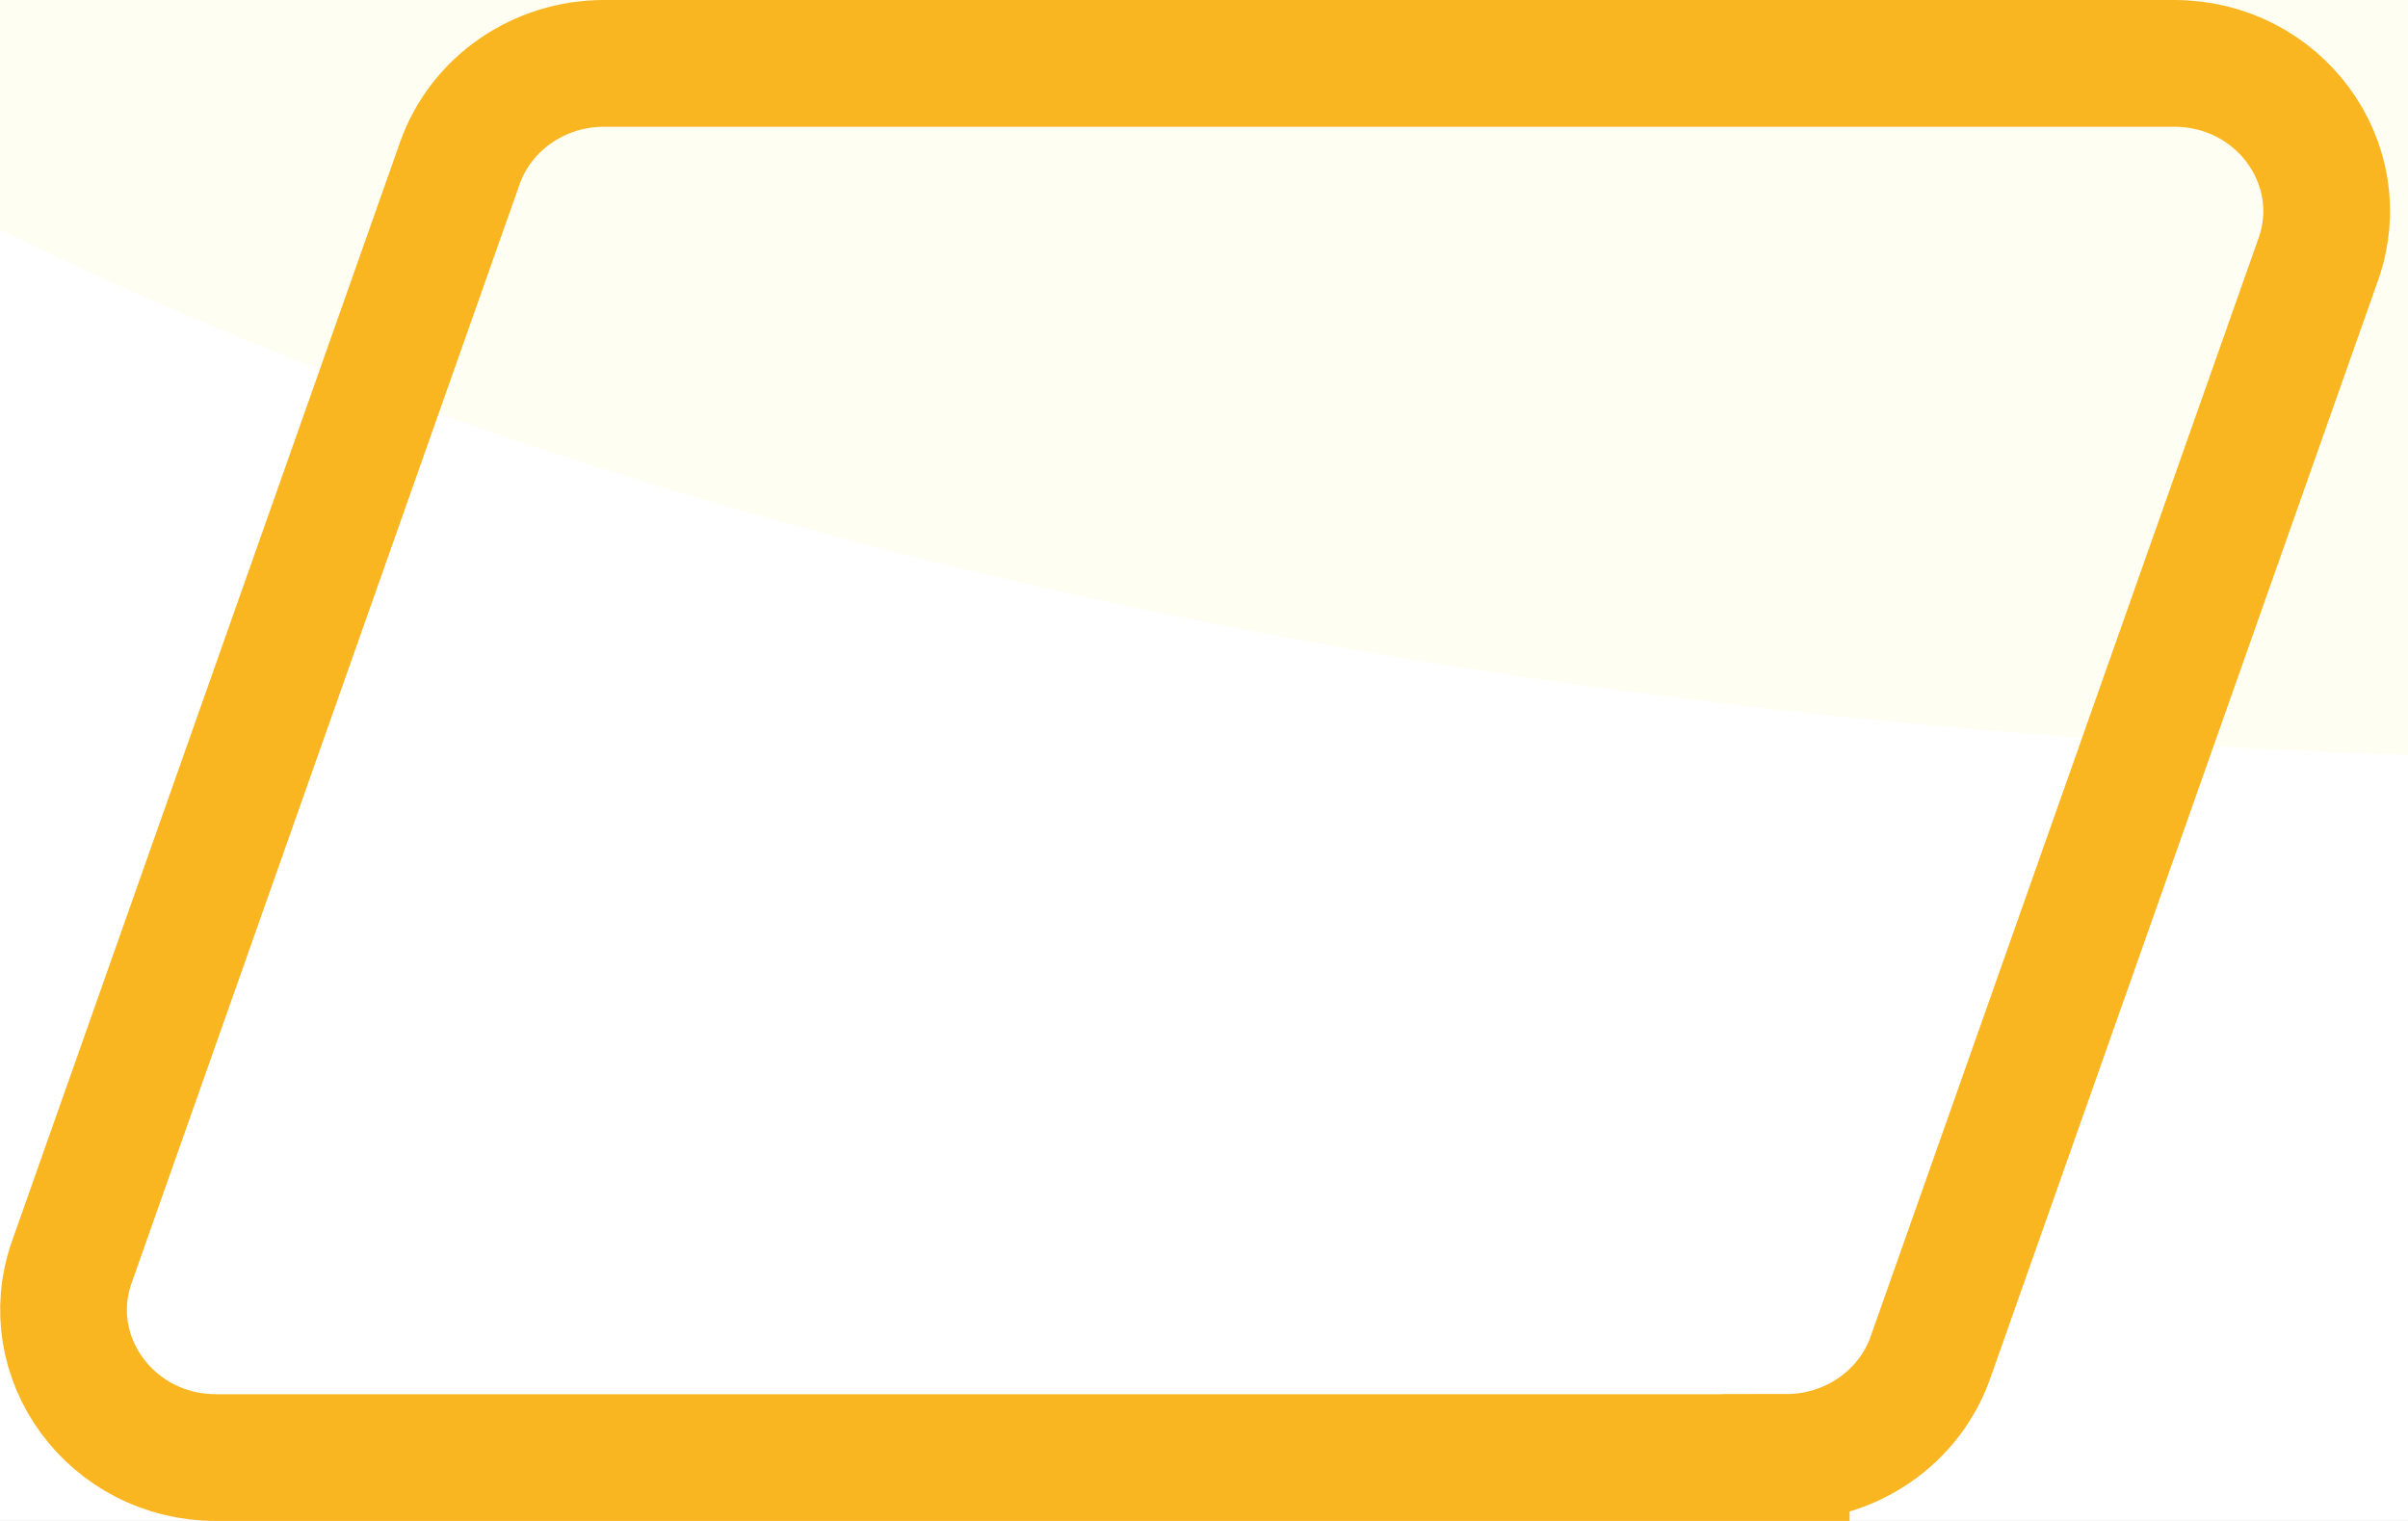<svg width="133" height="84" viewBox="0 0 133 84" fill="none" xmlns="http://www.w3.org/2000/svg">
<rect width="133" height="84" fill="#1E1E1E"/>
<g clip-path="url(#clip0_0_1)">
<rect width="375" height="11404" transform="translate(-36.49 -1565.5)" fill="white"/>
<path d="M-36.49 -1565.5H338.51V-12.123C338.51 -12.123 291.01 42 151.01 42C11.01 42 -36.49 -12.123 -36.49 -12.123V-1565.5Z" fill="#FFFEF2"/>
<path d="M-36.49 -1565.5H338.51V-12.123C338.51 -12.123 291.01 42 151.01 42C11.01 42 -36.49 -12.123 -36.49 -12.123V-1565.5Z" fill="#FFFEF2"/>
<path d="M98.658 80.5H11.936C6.155 80.5 2.099 74.983 3.971 69.688L25.397 9.017C26.562 5.716 29.765 3.5 33.362 3.5H120.084C125.864 3.5 129.92 9.017 128.048 14.312L106.622 74.974C105.457 78.275 102.255 80.491 98.658 80.491V80.5Z" stroke="#F9B621" stroke-width="7" stroke-miterlimit="10"/>
</g>
<defs>
<clipPath id="clip0_0_1">
<rect width="375" height="11404" fill="white" transform="translate(-36.49 -1565.5)"/>
</clipPath>
</defs>
</svg>
